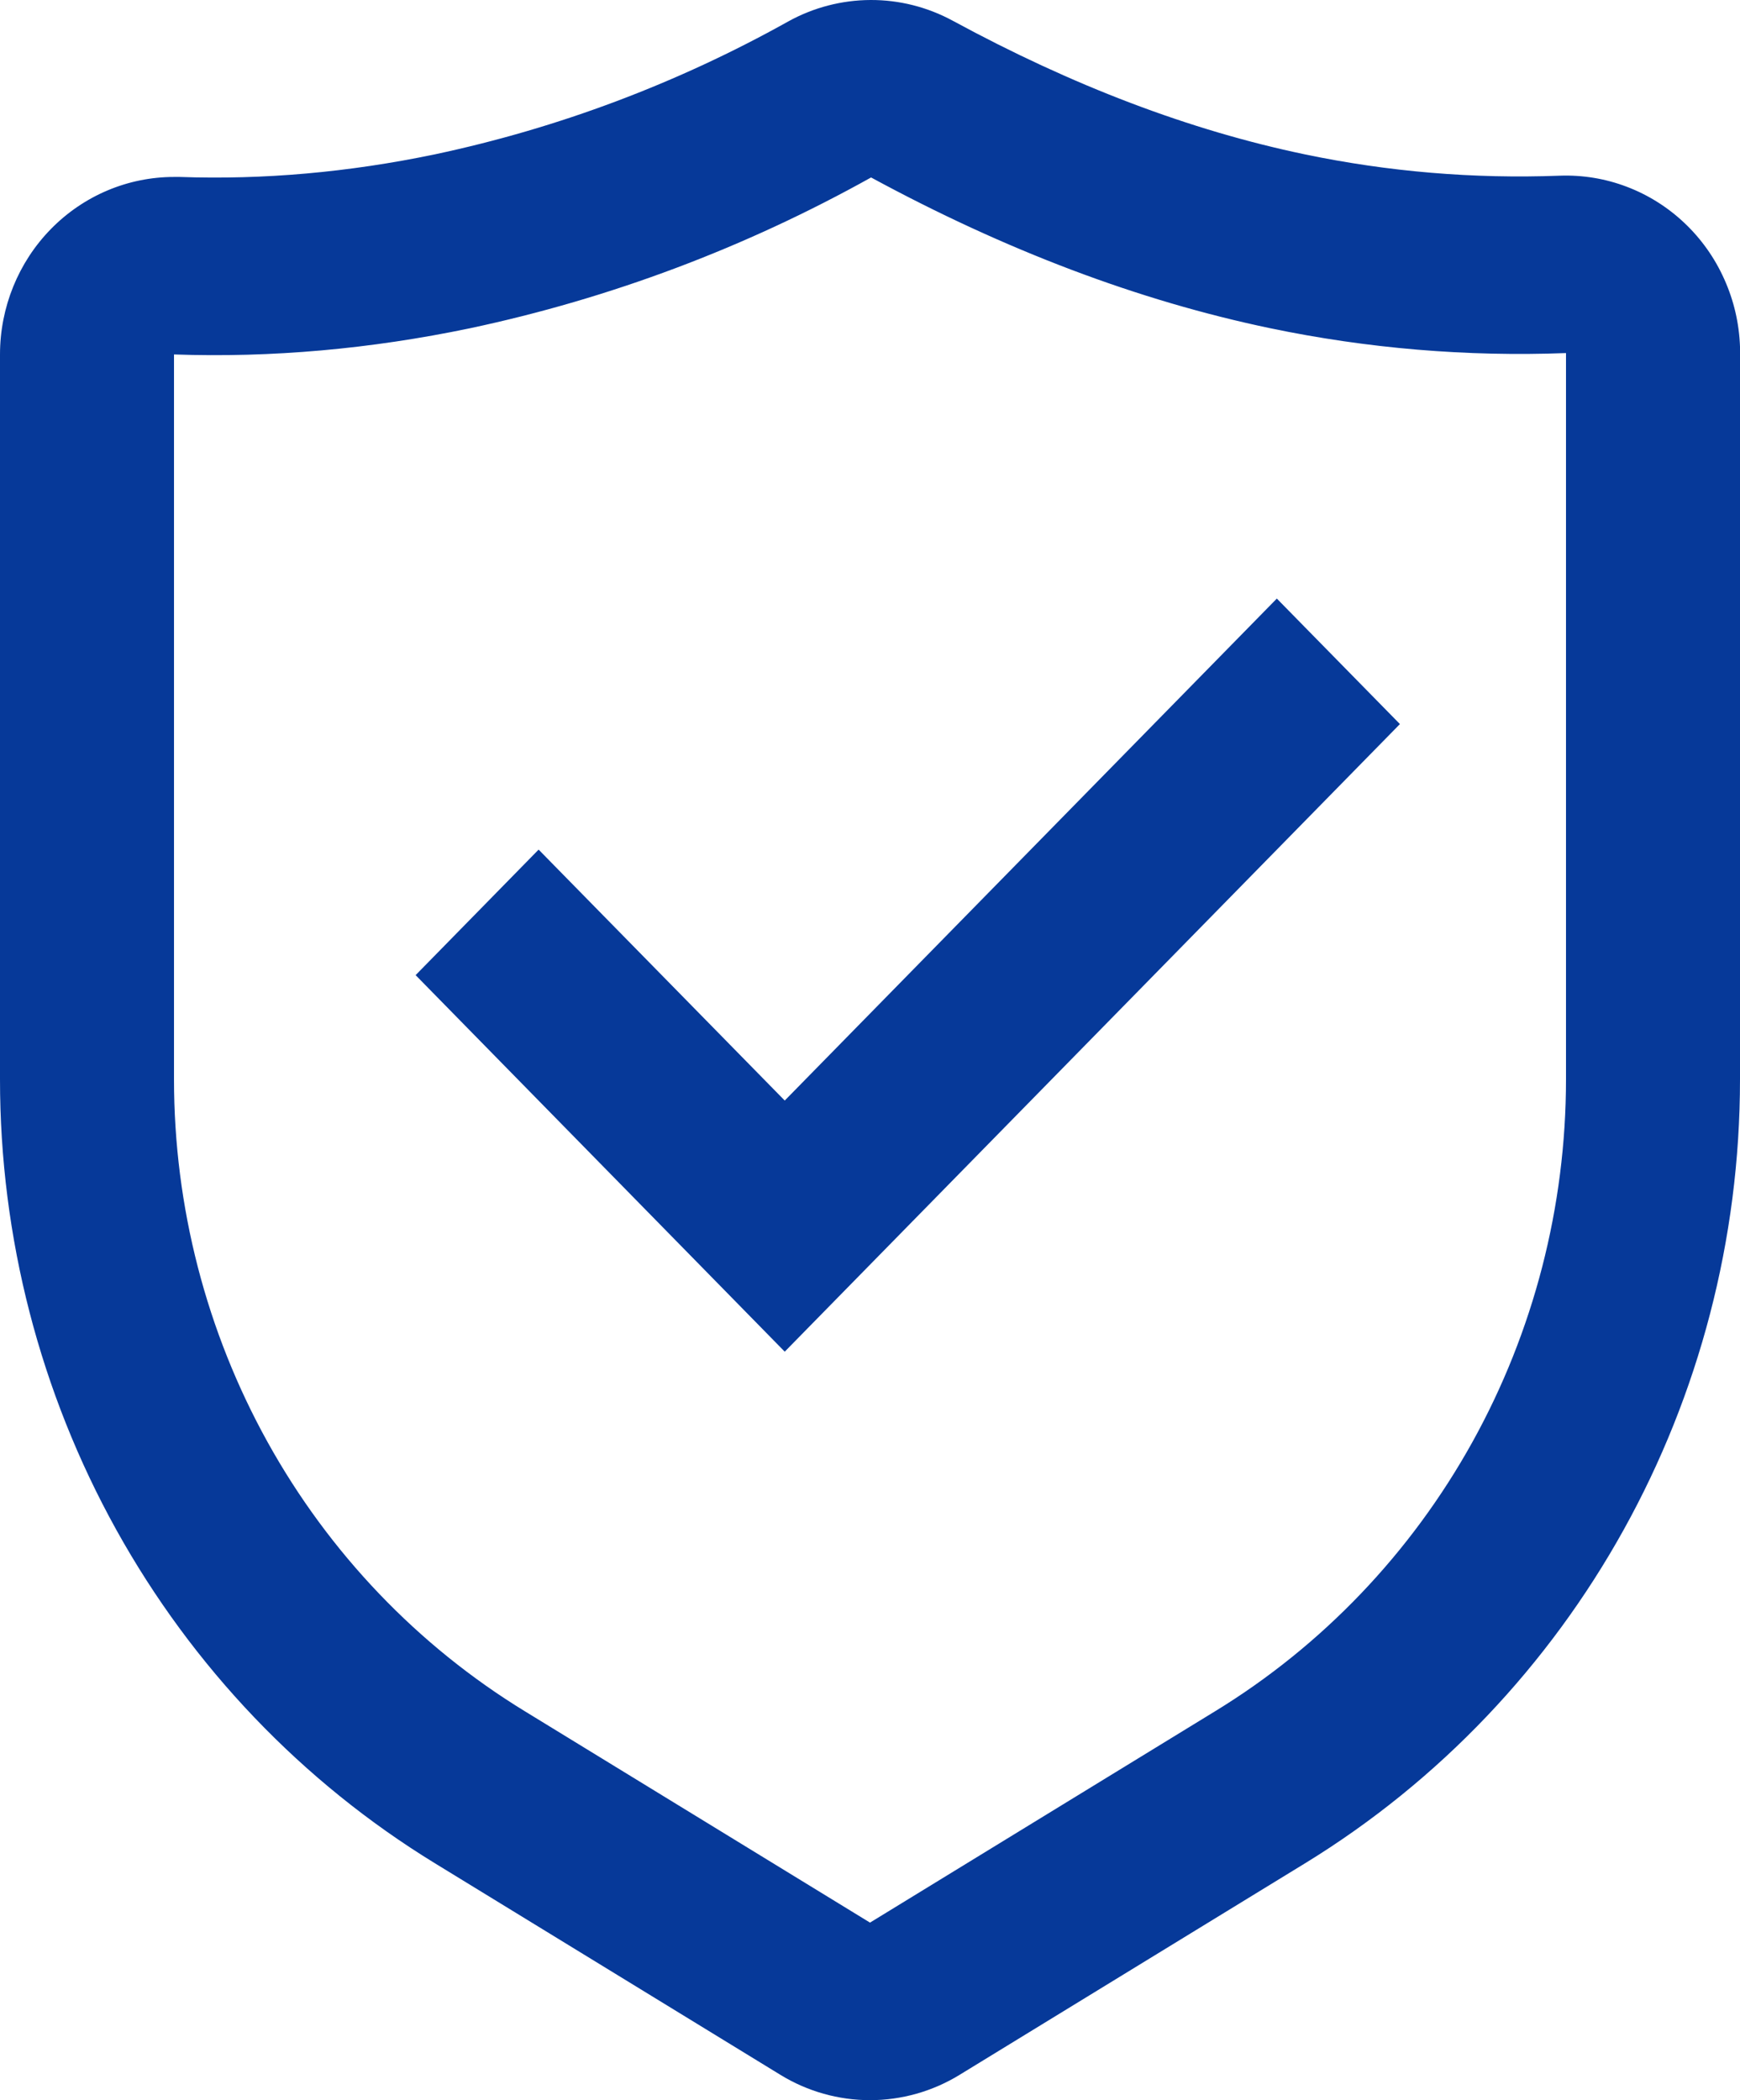 <svg xmlns="http://www.w3.org/2000/svg" fill="none" viewBox="0 0 29 35"><path fill="#063999" d="M15.88 0.346C17.881 1.432 19.836 2.174 21.75 2.573C23.142 2.863 24.557 2.982 25.994 2.928C26.375 2.914 26.755 2.976 27.112 3.112C27.469 3.247 27.796 3.453 28.075 3.717C28.354 3.981 28.58 4.299 28.738 4.653C28.897 5.006 28.986 5.387 29 5.776V17.988C29 23.339 26.248 28.297 21.75 31.053L15.993 34.578C15.543 34.854 15.026 35 14.5 35C13.974 35 13.457 34.854 13.007 34.578L7.25 31.053C5.039 29.699 3.209 27.784 1.938 25.494C0.668 23.205 -2.67688e-05 20.619 8.04868e-10 17.988V5.907C8.04868e-10 5.123 0.306 4.37 0.849 3.816C1.393 3.261 2.131 2.949 2.9 2.949H2.997C4.394 2.998 5.81 2.872 7.25 2.572C9.31 2.134 11.294 1.387 13.14 0.356C13.56 0.124 14.031 0.002 14.509 2.0294e-05C14.987 -0.002 15.458 0.117 15.88 0.346ZM14.517 2.958C12.422 4.127 10.169 4.974 7.831 5.471C6.171 5.817 4.525 5.964 2.9 5.907V17.988C2.9 20.108 3.438 22.192 4.462 24.037C5.486 25.882 6.961 27.425 8.743 28.516L14.5 32.041L20.256 28.516C22.039 27.425 23.514 25.881 24.538 24.036C25.562 22.191 26.1 20.107 26.1 17.986V5.884C24.446 5.947 22.791 5.808 21.17 5.47C18.973 5.011 16.756 4.171 14.519 2.958H14.517ZM21.28 9.975L23.332 12.067L13.079 22.526L6.927 16.251L8.977 14.159L13.079 18.341L21.282 9.974L21.28 9.975Z"/></svg>